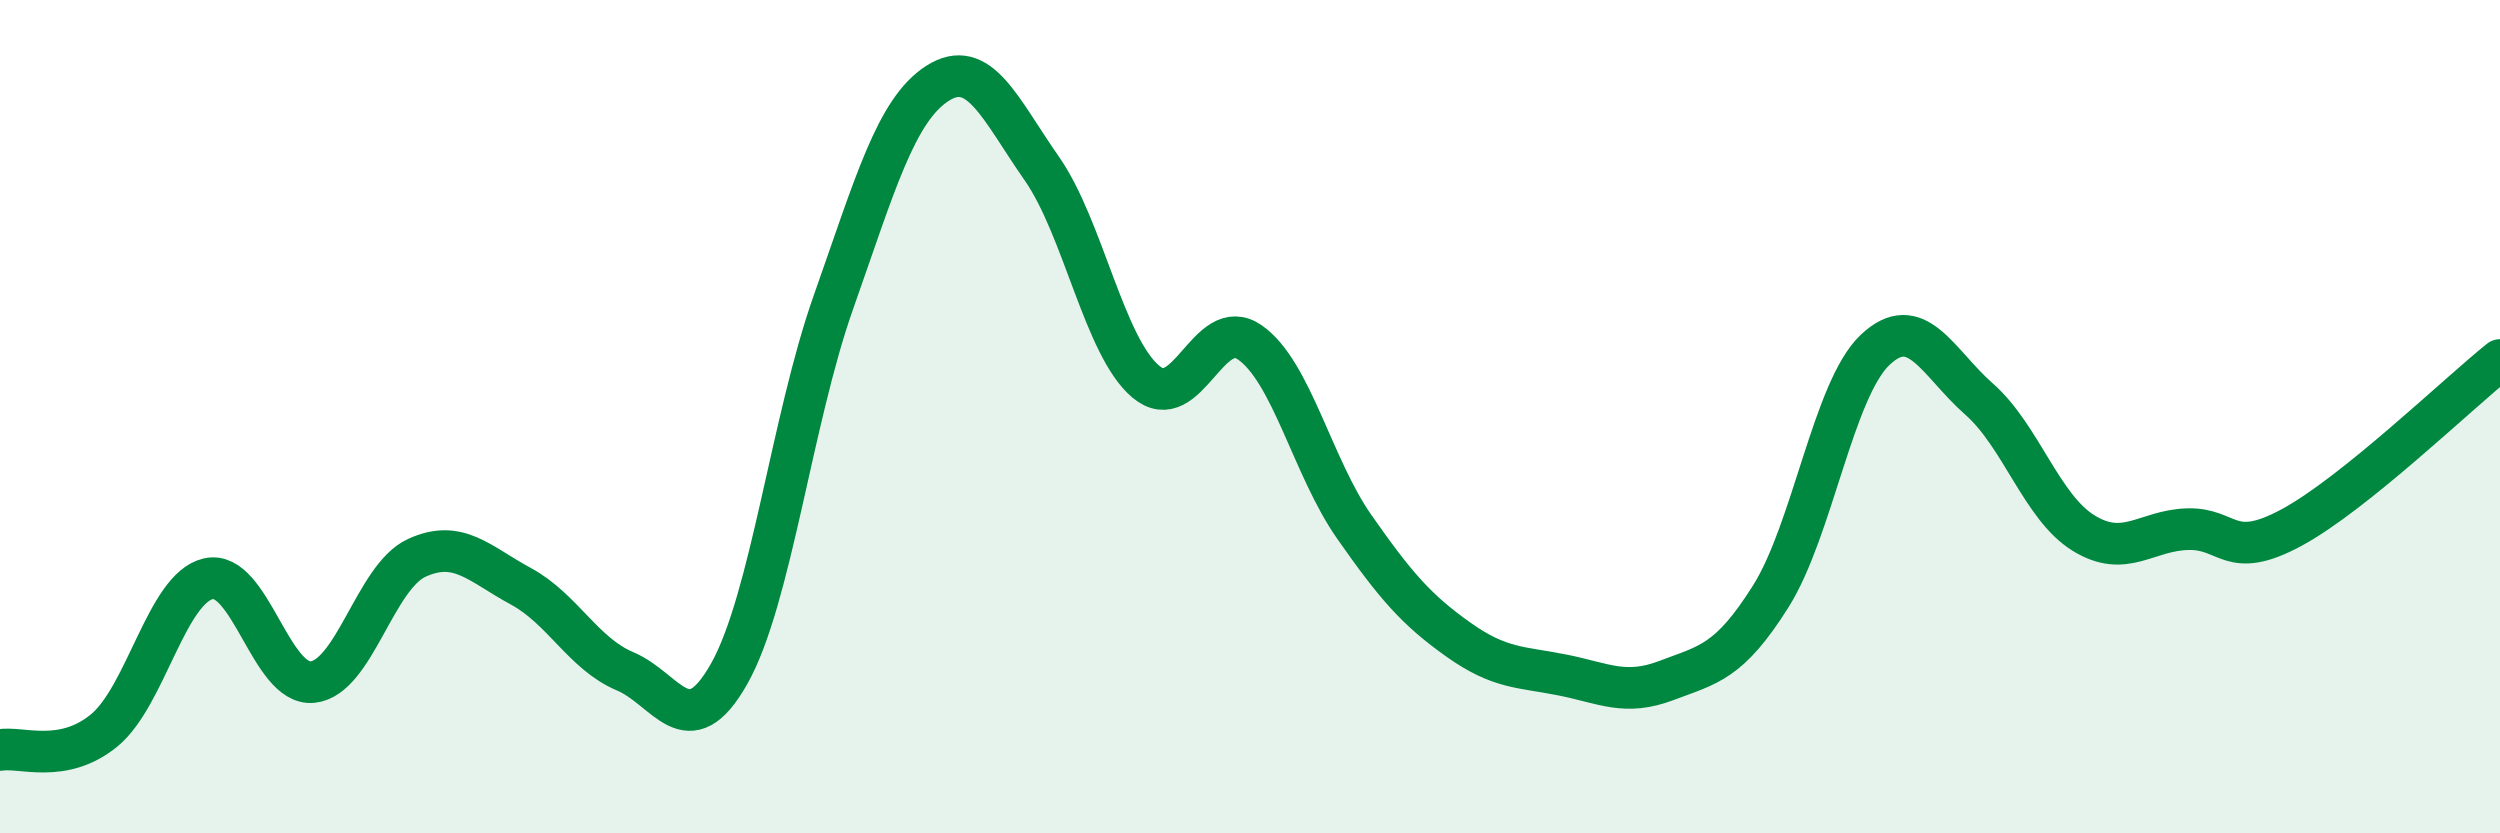 
    <svg width="60" height="20" viewBox="0 0 60 20" xmlns="http://www.w3.org/2000/svg">
      <path
        d="M 0,18 C 0.5,17.91 1.5,18.35 2.5,17.53 C 3.5,16.71 4,14.12 5,13.89 C 6,13.66 6.5,16.47 7.5,16.37 C 8.5,16.27 9,13.85 10,13.39 C 11,12.93 11.5,13.53 12.5,14.07 C 13.5,14.61 14,15.69 15,16.11 C 16,16.53 16.5,17.94 17.5,16.17 C 18.5,14.4 19,10.09 20,7.26 C 21,4.43 21.5,2.64 22.5,2 C 23.5,1.36 24,2.61 25,4.04 C 26,5.47 26.5,8.32 27.5,9.16 C 28.5,10 29,7.52 30,8.22 C 31,8.92 31.5,11.21 32.5,12.64 C 33.5,14.07 34,14.64 35,15.35 C 36,16.06 36.5,16 37.5,16.2 C 38.5,16.4 39,16.71 40,16.33 C 41,15.95 41.5,15.9 42.5,14.31 C 43.5,12.72 44,9.35 45,8.4 C 46,7.45 46.5,8.7 47.5,9.58 C 48.5,10.46 49,12.17 50,12.79 C 51,13.41 51.5,12.73 52.5,12.7 C 53.5,12.67 53.5,13.47 55,12.66 C 56.5,11.85 59,9.44 60,8.64L60 20L0 20Z"
        fill="#008740"
        opacity="0.1"
        stroke-linecap="round"
        stroke-linejoin="round"
      />
      <path
        d="M 0,18 C 0.5,17.91 1.5,18.35 2.5,17.53 C 3.5,16.71 4,14.12 5,13.89 C 6,13.66 6.5,16.47 7.5,16.37 C 8.5,16.27 9,13.85 10,13.39 C 11,12.93 11.5,13.53 12.5,14.07 C 13.5,14.61 14,15.69 15,16.11 C 16,16.53 16.5,17.94 17.5,16.17 C 18.5,14.4 19,10.09 20,7.26 C 21,4.43 21.5,2.64 22.5,2 C 23.5,1.36 24,2.61 25,4.04 C 26,5.47 26.5,8.32 27.5,9.16 C 28.5,10 29,7.52 30,8.22 C 31,8.92 31.5,11.21 32.5,12.64 C 33.5,14.07 34,14.64 35,15.35 C 36,16.06 36.5,16 37.5,16.2 C 38.5,16.4 39,16.71 40,16.33 C 41,15.95 41.5,15.9 42.5,14.31 C 43.5,12.72 44,9.35 45,8.4 C 46,7.45 46.5,8.7 47.5,9.58 C 48.5,10.46 49,12.17 50,12.79 C 51,13.41 51.5,12.73 52.5,12.7 C 53.5,12.67 53.5,13.47 55,12.66 C 56.5,11.85 59,9.44 60,8.64"
        stroke="#008740"
        stroke-width="1"
        fill="none"
        stroke-linecap="round"
        stroke-linejoin="round"
      />
    </svg>
  